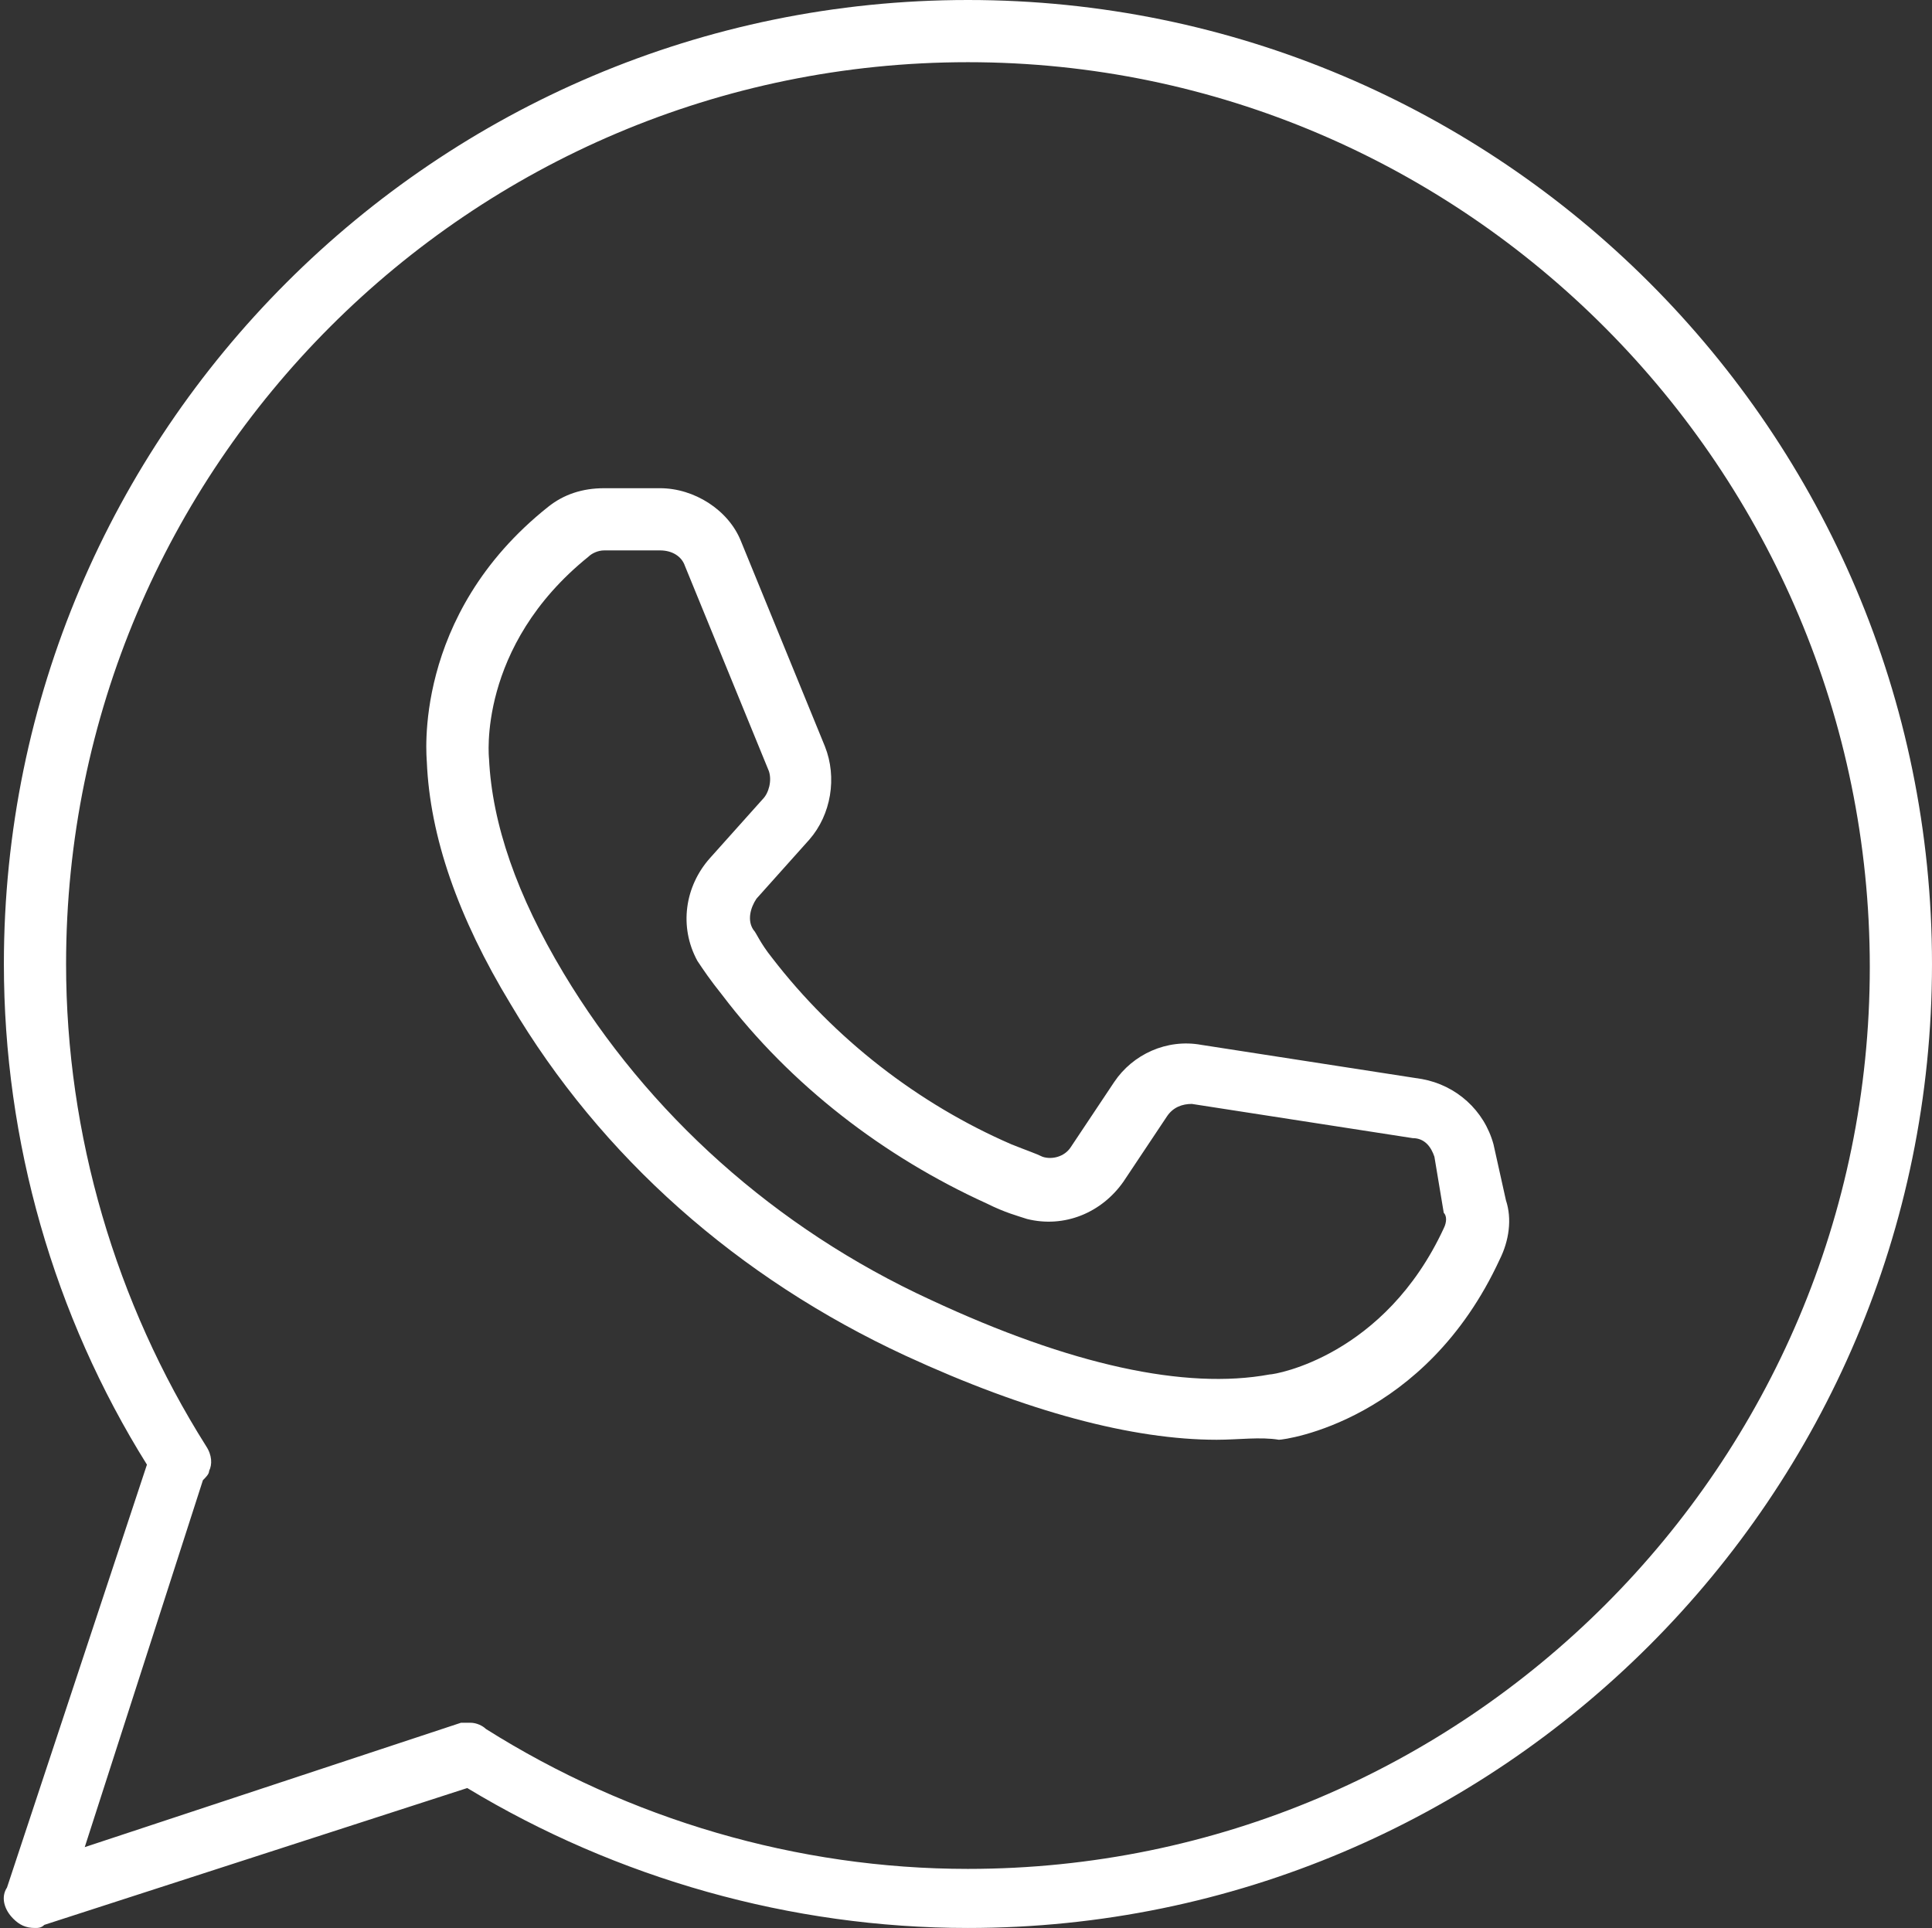 <svg width="497" height="496" viewBox="0 0 497 496" fill="none" xmlns="http://www.w3.org/2000/svg">
<rect x="0" y="0" width="497" height="496" fill="#333333" stroke="none"/>
<path d="M8.999 496C6.599 496 4.999 495.2 3.399 493.6C0.999 491.2 0.199 488 1.799 485.6L37.799 376.8C13.799 338.4 0.999 293.6 0.999 248C0.999 111.2 112.199 0 248.999 0C385.799 0 496.999 111.2 496.999 248C496.999 384.8 385.799 496 248.999 496C203.399 496 158.599 483.2 120.199 460L11.399 495.2C10.599 496 9.799 496 8.999 496ZM120.999 443.2C122.599 443.2 124.199 444 124.999 444.8C161.799 468 204.999 480.8 248.999 480.8C376.999 480.8 480.999 376.8 480.999 248.8C480.999 120.8 376.999 16 248.999 16C120.999 16 16.999 120 16.999 248C16.999 292 29.799 335.2 52.999 372C54.599 374.4 54.599 376.8 53.799 378.4C53.799 379.2 52.999 380 52.199 380.8L21.799 475.2L118.599 443.2H120.999Z" fill="white"/>
<path d="M312.999 370.4C291.399 370.4 264.199 363.2 232.999 348.8C189.799 328.8 154.599 297.6 131.399 258.4C117.799 236 110.599 215.2 109.799 196C109.799 195.2 105.799 158.4 140.999 130.4C144.999 127.2 149.799 125.6 155.399 125.6H169.799C178.599 125.6 187.399 131.2 190.599 139.2L212.199 192C215.399 200 213.799 209.6 208.199 216L194.599 231.2C192.999 233.6 192.199 236.8 193.799 239.2C194.599 240 195.399 242.4 198.599 246.4C214.599 267.2 236.199 284 260.199 294.4C264.199 296 266.599 296.8 268.199 297.6C270.599 298.4 273.799 297.6 275.399 295.2L286.599 278.4C291.399 271.2 300.199 267.2 308.999 268.8L365.799 277.6C374.599 279.2 381.799 285.6 384.199 294.4L387.399 308.8C388.999 313.6 388.199 319.2 385.799 324C366.599 365.6 330.599 370.4 328.999 370.4C324.199 369.6 318.599 370.4 312.999 370.4ZM155.399 141.6C153.799 141.6 152.199 142.4 151.399 143.2C122.599 166.4 125.799 195.2 125.799 195.2C126.599 212 132.999 230.4 144.999 250.4C166.599 286.4 199.399 316 239.399 334.4C275.399 351.2 304.999 357.6 326.599 353.6C328.199 353.6 356.199 348.8 371.399 316C372.199 314.4 372.199 312.8 371.399 312L368.999 297.6C368.199 295.2 366.599 292.8 363.399 292.8L306.599 284C304.199 284 301.799 284.8 300.199 287.2L288.999 304C283.399 312 273.799 316 264.199 313.6C261.799 312.8 258.599 312 253.799 309.6C227.399 297.6 203.399 279.2 185.799 256C182.599 252 180.999 249.6 179.399 247.2C174.599 238.4 176.199 228 182.599 220.8L196.199 205.6C197.799 204 198.599 200.8 197.799 198.4L176.199 145.6C175.399 143.2 172.999 141.6 169.799 141.6H155.399Z" fill="white"/>
</svg>
